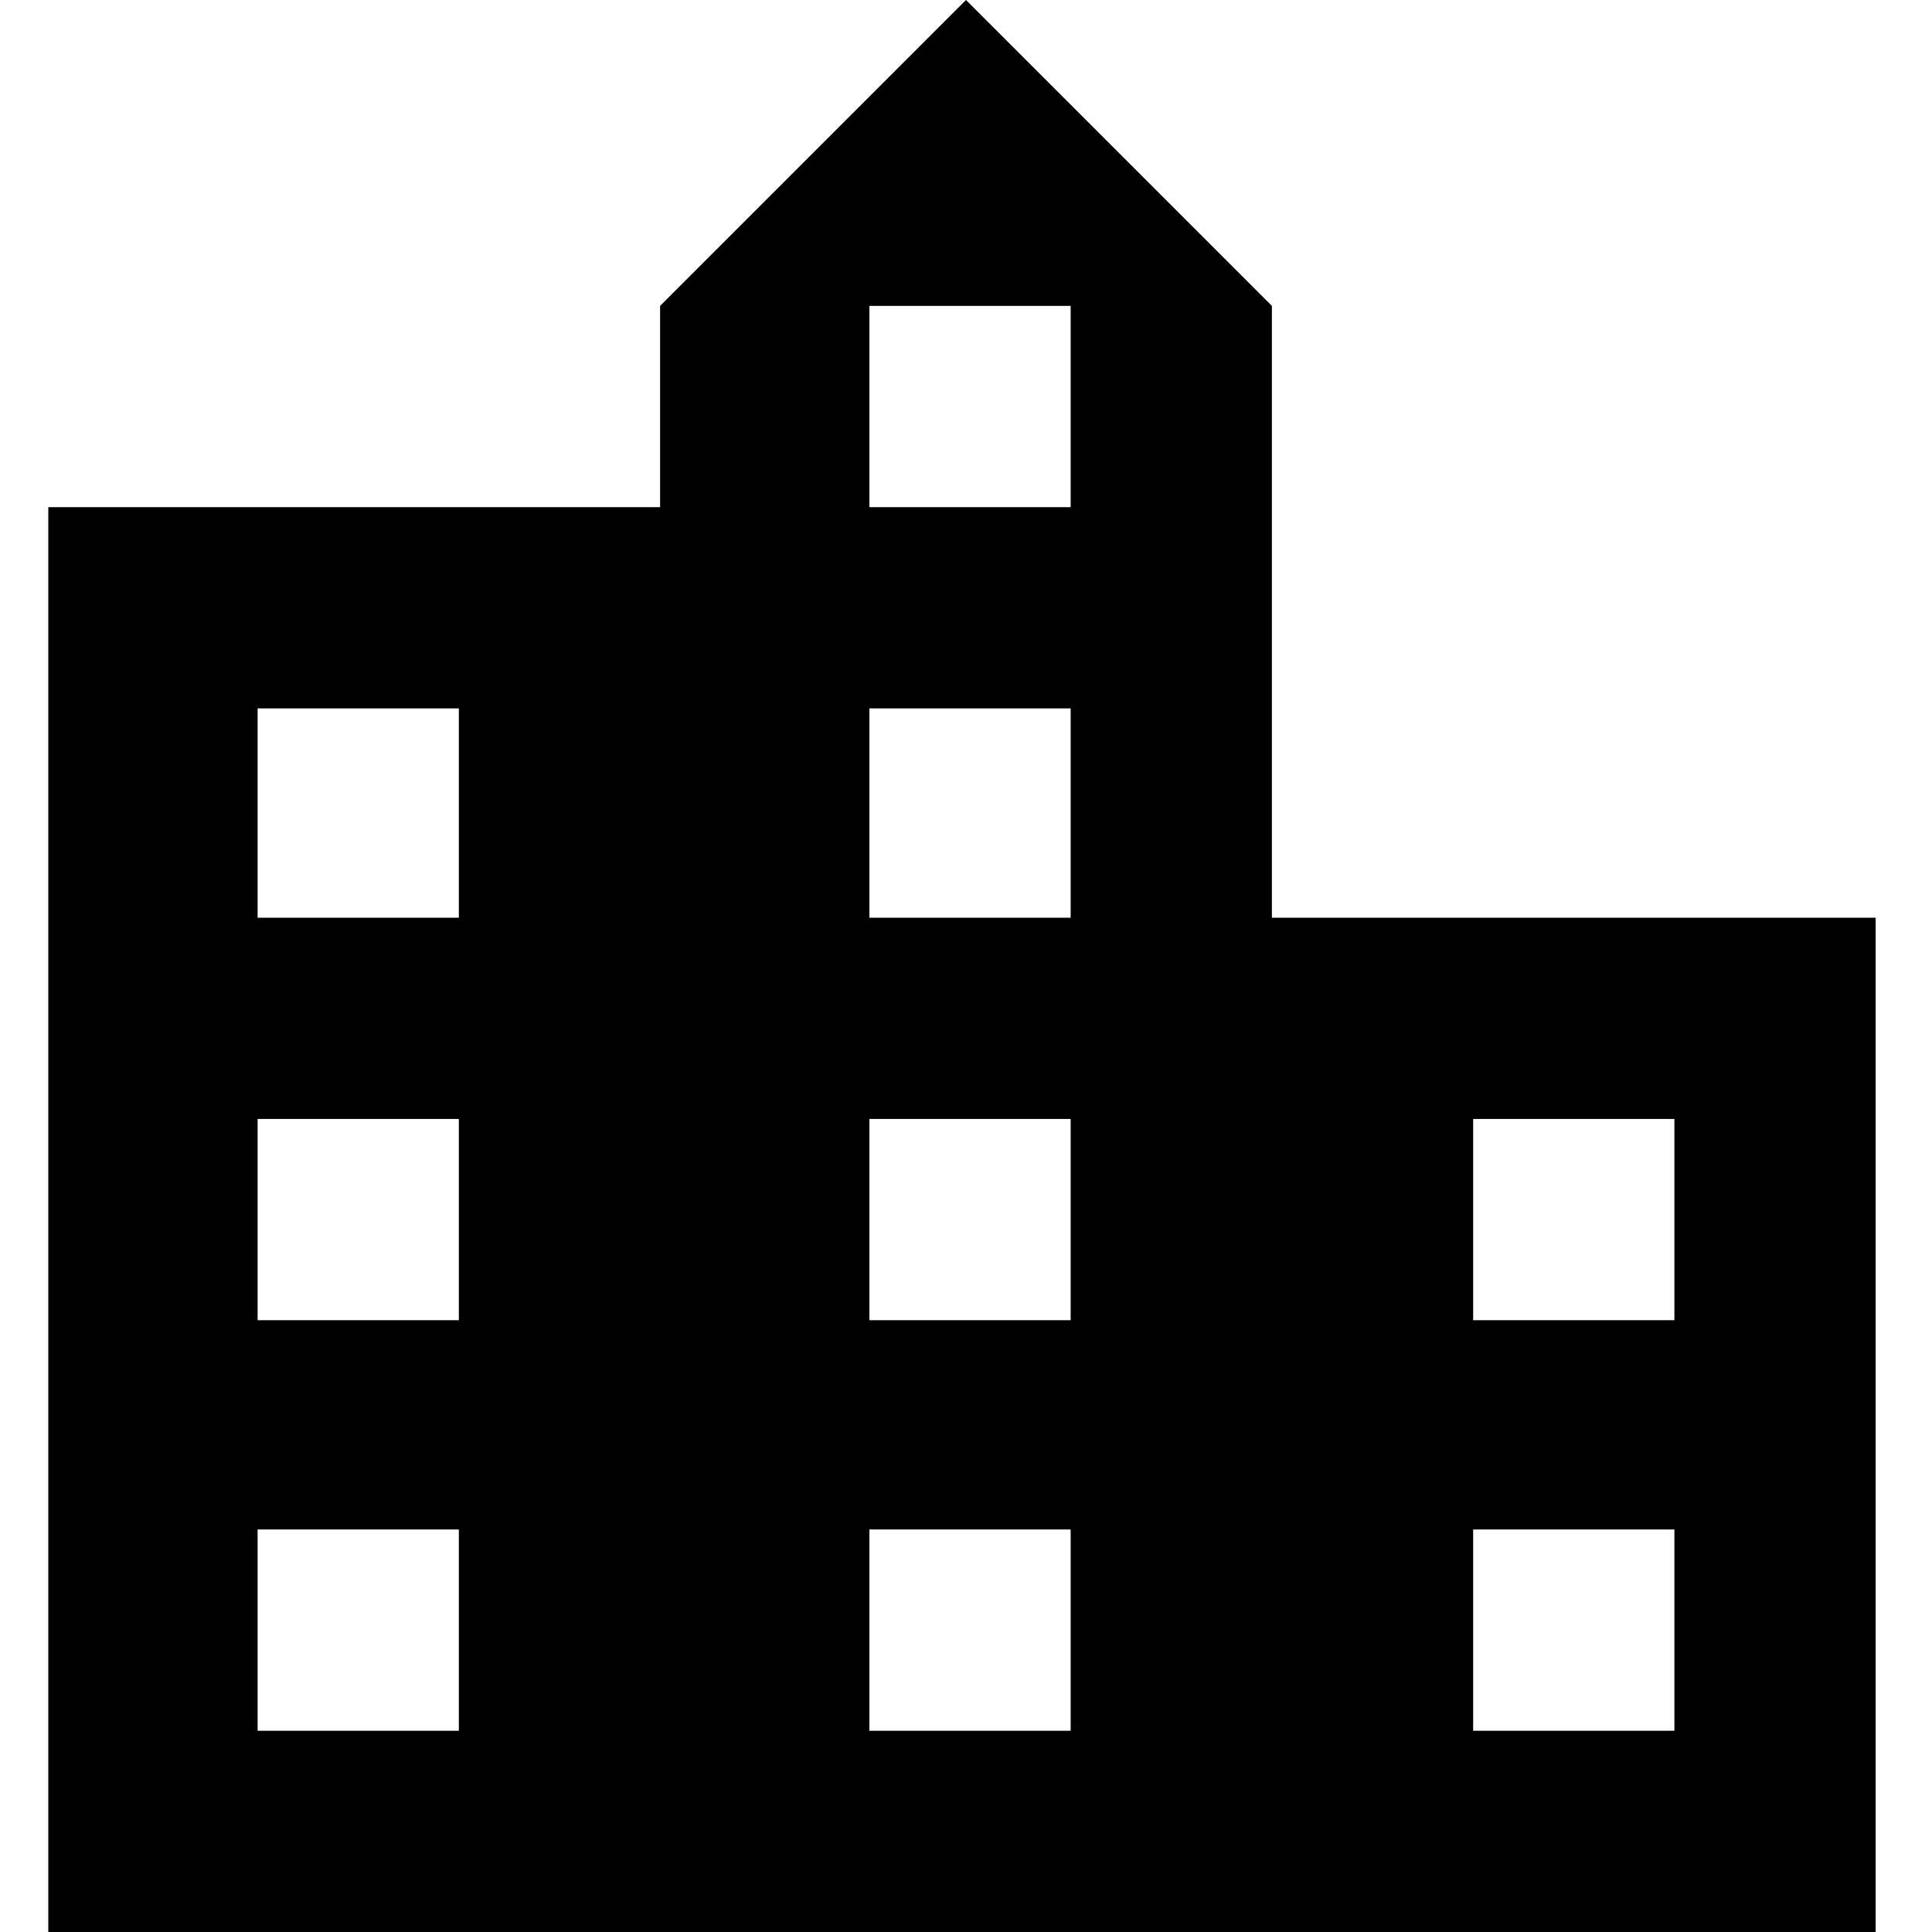<svg xmlns="http://www.w3.org/2000/svg" xmlns:xlink="http://www.w3.org/1999/xlink" id="Layer_1" x="0px" y="0px" viewBox="0 0 24 24" xml:space="preserve"><path id="ic_location_city_24px" d="M15.8,11.4V3.8L12,0L8.2,3.8v2.5H0.6V24h22.7V11.4H15.8z M5.7,21.5H3.2v-2.5h2.5V21.5z  M5.7,16.4H3.2v-2.5h2.5V16.4z M5.7,11.4H3.2V8.8h2.5V11.4z M13.3,21.5h-2.5v-2.5h2.5V21.5z M13.3,16.4h-2.5v-2.5h2.5V16.4z  M13.3,11.4h-2.5V8.8h2.5V11.4z M13.3,6.3h-2.5V3.8h2.5V6.3z M20.8,21.5h-2.5v-2.5h2.5V21.5z M20.8,16.4h-2.5v-2.5h2.5V16.4z"></path></svg>